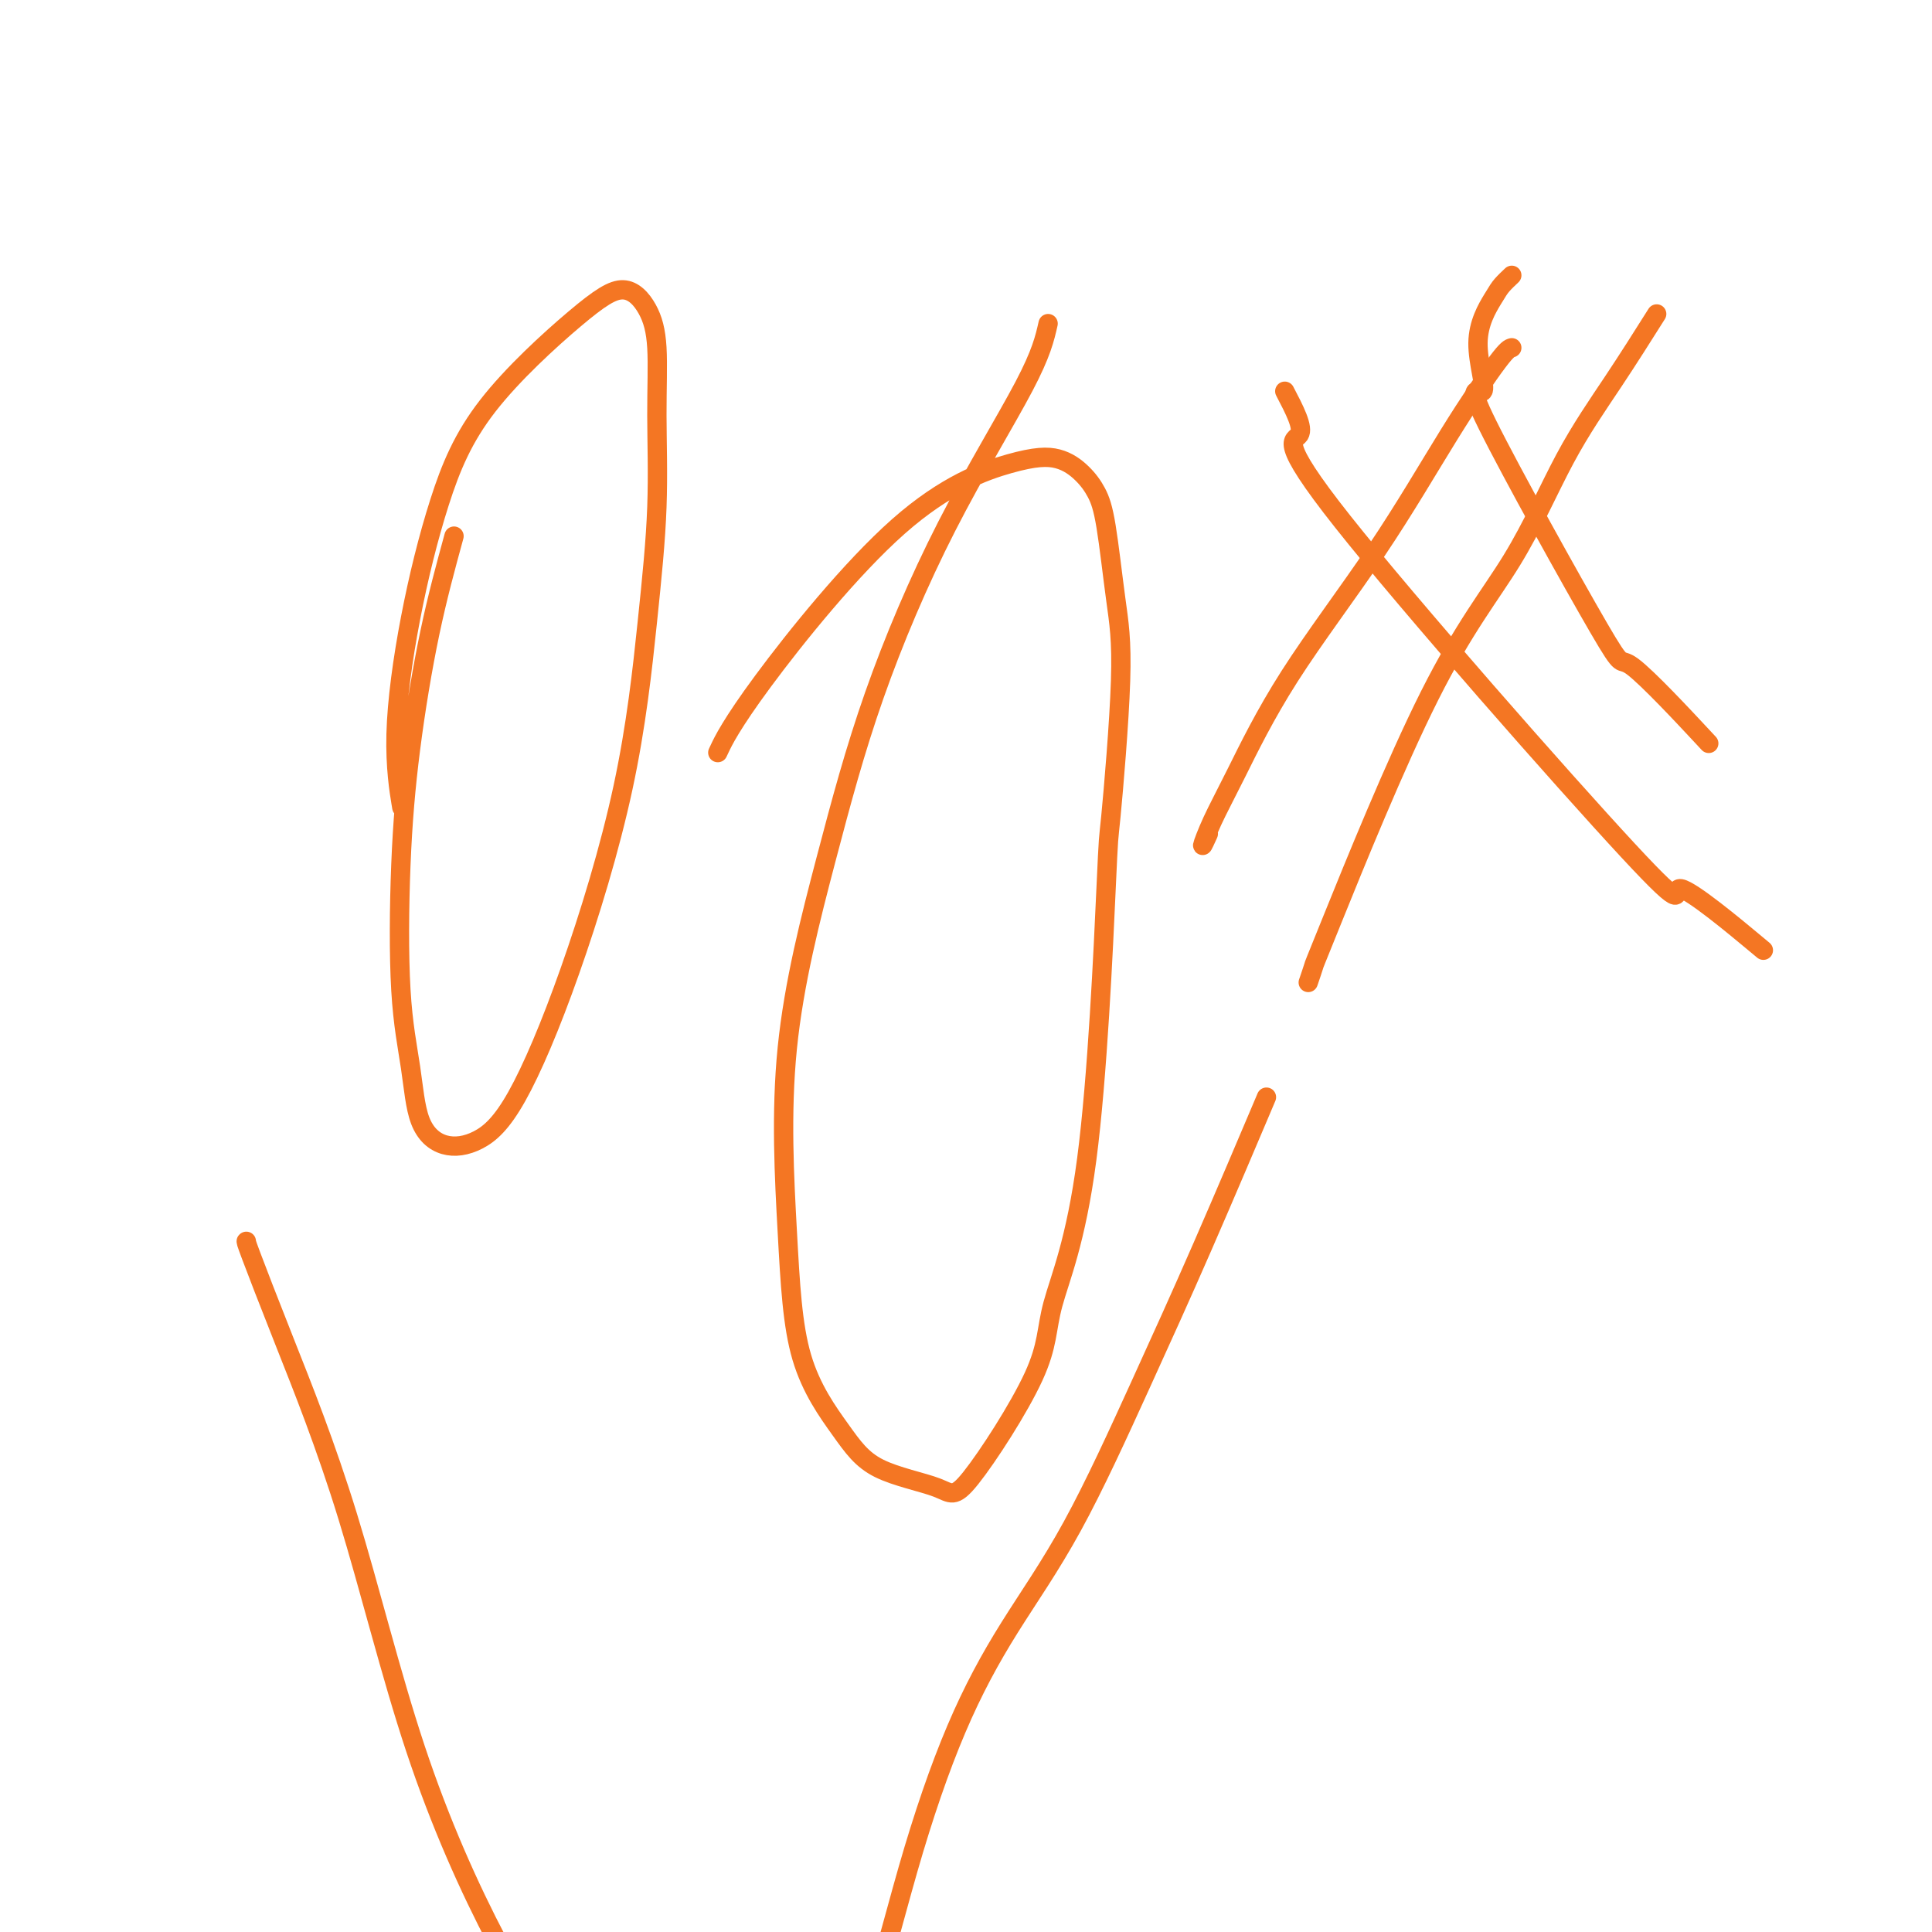 <svg viewBox='0 0 400 400' version='1.1' xmlns='http://www.w3.org/2000/svg' xmlns:xlink='http://www.w3.org/1999/xlink'><g fill='none' stroke='#F47623' stroke-width='4' stroke-linecap='round' stroke-linejoin='round'><path d='M94,111c-1.717,6.281 -3.434,12.562 -5,20c-1.566,7.438 -2.980,16.032 -4,24c-1.020,7.968 -1.647,15.309 -2,24c-0.353,8.691 -0.432,18.732 0,26c0.432,7.268 1.373,11.764 2,16c0.627,4.236 0.938,8.214 2,11c1.062,2.786 2.874,4.382 5,5c2.126,0.618 4.565,0.259 7,-1c2.435,-1.259 4.867,-3.419 8,-9c3.133,-5.581 6.969,-14.583 11,-26c4.031,-11.417 8.258,-25.248 11,-38c2.742,-12.752 3.999,-24.426 5,-34c1.001,-9.574 1.748,-17.048 2,-24c0.252,-6.952 0.011,-13.381 0,-19c-0.011,-5.619 0.208,-10.427 0,-14c-0.208,-3.573 -0.844,-5.911 -2,-8c-1.156,-2.089 -2.833,-3.931 -5,-4c-2.167,-0.069 -4.824,1.633 -10,6c-5.176,4.367 -12.872,11.400 -18,18c-5.128,6.600 -7.689,12.769 -10,20c-2.311,7.231 -4.372,15.526 -6,24c-1.628,8.474 -2.823,17.128 -3,24c-0.177,6.872 0.664,11.964 1,14c0.336,2.036 0.168,1.018 0,0'/><path d='M217,67c-0.692,3.062 -1.385,6.124 -5,13c-3.615,6.876 -10.153,17.565 -16,29c-5.847,11.435 -11.002,23.616 -15,35c-3.998,11.384 -6.840,21.971 -10,34c-3.160,12.029 -6.639,25.502 -8,39c-1.361,13.498 -0.604,27.023 0,38c0.604,10.977 1.054,19.407 3,26c1.946,6.593 5.387,11.348 8,15c2.613,3.652 4.397,6.200 8,8c3.603,1.800 9.027,2.851 12,4c2.973,1.149 3.497,2.394 7,-2c3.503,-4.394 9.984,-14.428 13,-21c3.016,-6.572 2.568,-9.681 4,-15c1.432,-5.319 4.746,-12.847 7,-30c2.254,-17.153 3.449,-43.931 4,-56c0.551,-12.069 0.457,-9.428 1,-15c0.543,-5.572 1.721,-19.358 2,-28c0.279,-8.642 -0.341,-12.141 -1,-17c-0.659,-4.859 -1.357,-11.079 -2,-15c-0.643,-3.921 -1.231,-5.542 -2,-7c-0.769,-1.458 -1.720,-2.754 -3,-4c-1.280,-1.246 -2.890,-2.441 -5,-3c-2.110,-0.559 -4.720,-0.481 -10,1c-5.280,1.481 -13.230,4.366 -23,13c-9.770,8.634 -21.361,23.017 -28,32c-6.639,8.983 -8.325,12.567 -9,14c-0.675,1.433 -0.337,0.717 0,0'/><path d='M51,257c-0.060,0.005 -0.121,0.010 1,3c1.121,2.990 3.423,8.964 7,18c3.577,9.036 8.431,21.132 13,36c4.569,14.868 8.855,32.507 14,48c5.145,15.493 11.148,28.839 17,40c5.852,11.161 11.554,20.135 17,27c5.446,6.865 10.638,11.620 15,15c4.362,3.380 7.895,5.385 12,6c4.105,0.615 8.782,-0.160 12,-1c3.218,-0.840 4.977,-1.745 8,-6c3.023,-4.255 7.309,-11.860 11,-22c3.691,-10.140 6.786,-22.814 10,-34c3.214,-11.186 6.547,-20.884 10,-29c3.453,-8.116 7.025,-14.648 11,-21c3.975,-6.352 8.352,-12.522 13,-21c4.648,-8.478 9.565,-19.262 14,-29c4.435,-9.738 8.386,-18.429 13,-29c4.614,-10.571 9.890,-23.020 12,-28c2.110,-4.980 1.055,-2.490 0,0'/><path d='M313,72c-0.466,0.125 -0.931,0.249 -3,3c-2.069,2.751 -5.740,8.127 -10,15c-4.260,6.873 -9.108,15.242 -15,24c-5.892,8.758 -12.829,17.905 -18,26c-5.171,8.095 -8.576,15.139 -11,20c-2.424,4.861 -3.866,7.540 -5,10c-1.134,2.460 -1.959,4.701 -2,5c-0.041,0.299 0.703,-1.343 1,-2c0.297,-0.657 0.149,-0.328 0,0'/><path d='M343,65c-2.908,4.610 -5.817,9.219 -9,14c-3.183,4.781 -6.642,9.733 -10,16c-3.358,6.267 -6.616,13.848 -11,21c-4.384,7.152 -9.893,13.875 -17,28c-7.107,14.125 -15.812,35.652 -20,46c-4.188,10.348 -3.858,9.517 -4,10c-0.142,0.483 -0.755,2.281 -1,3c-0.245,0.719 -0.123,0.360 0,0'/><path d='M313,57c-0.729,0.689 -1.457,1.378 -2,2c-0.543,0.622 -0.899,1.179 -2,3c-1.101,1.821 -2.946,4.908 -3,9c-0.054,4.092 1.684,9.191 1,10c-0.684,0.809 -3.788,-2.670 1,7c4.788,9.670 17.469,32.489 23,42c5.531,9.511 3.912,5.715 7,8c3.088,2.285 10.882,10.653 14,14c3.118,3.347 1.559,1.674 0,0'/><path d='M266,81c1.982,3.787 3.963,7.574 3,9c-0.963,1.426 -4.871,0.490 9,18c13.871,17.510 45.522,53.467 59,68c13.478,14.533 8.782,7.644 11,8c2.218,0.356 11.348,7.959 15,11c3.652,3.041 1.826,1.521 0,0'/></g>
</svg>
